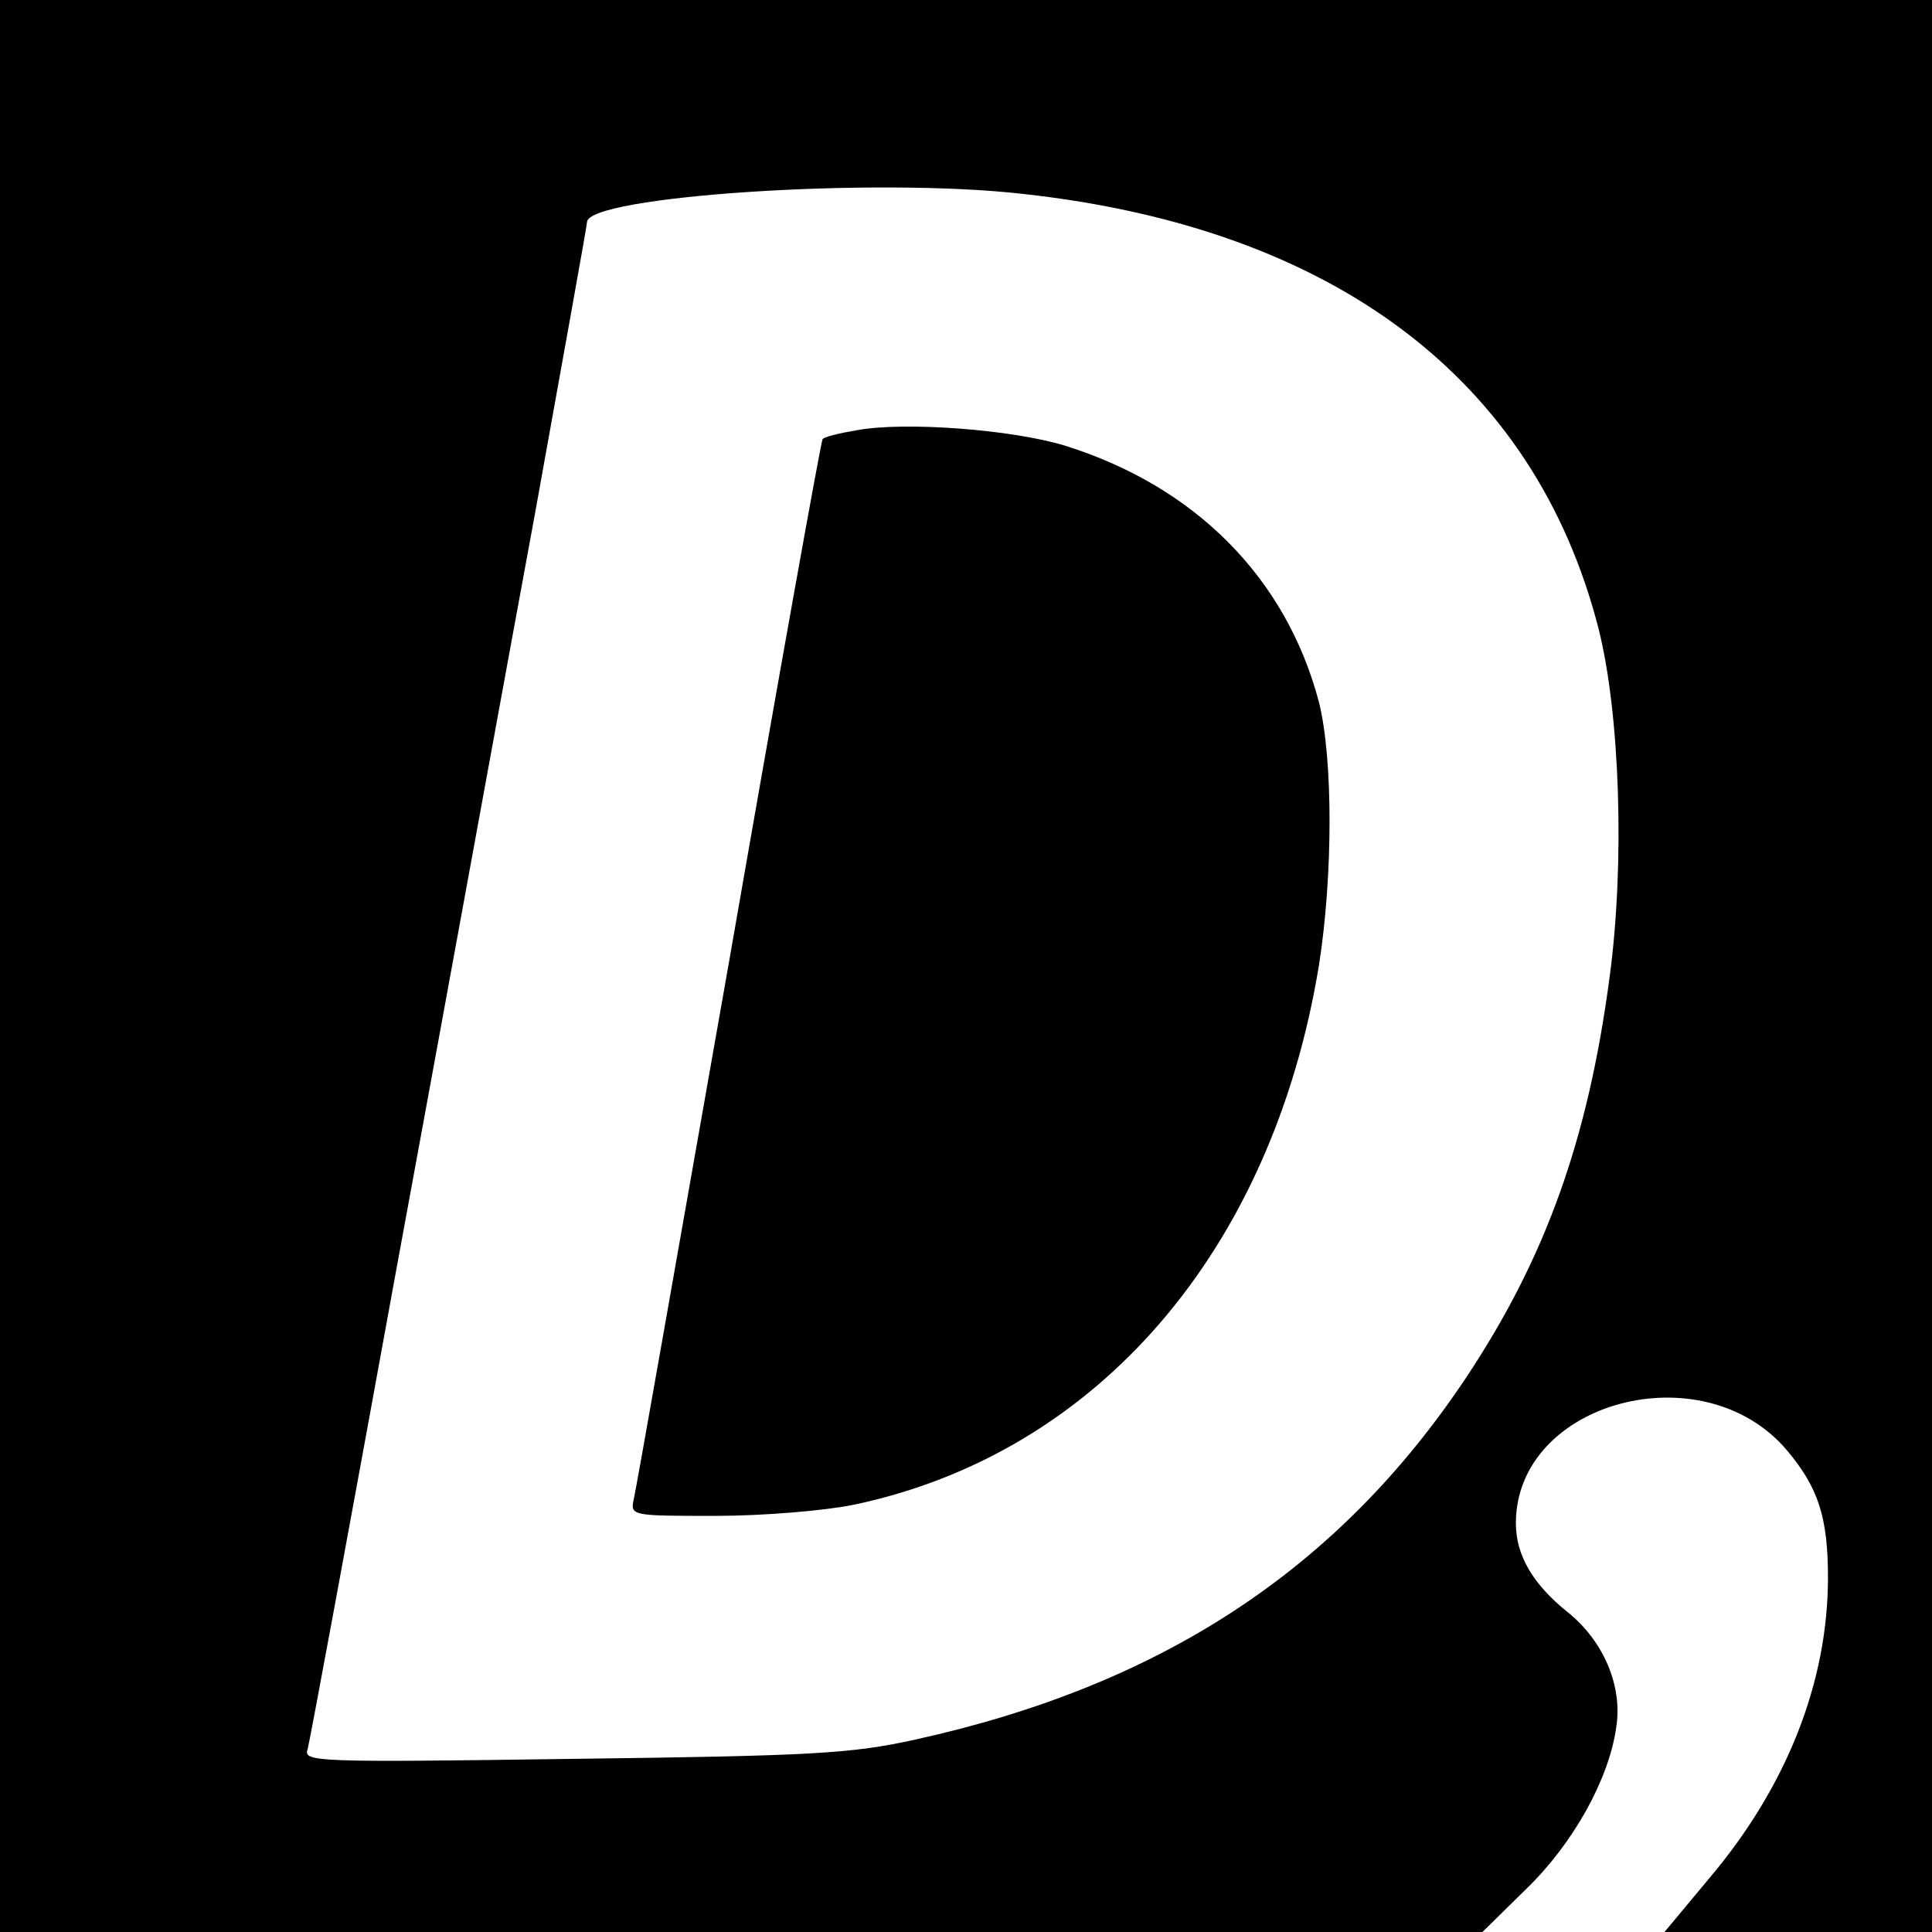<?xml version="1.0" standalone="no"?>
<!DOCTYPE svg PUBLIC "-//W3C//DTD SVG 20010904//EN"
 "http://www.w3.org/TR/2001/REC-SVG-20010904/DTD/svg10.dtd">
<svg version="1.0" xmlns="http://www.w3.org/2000/svg"
 width="260pt" height="260pt" viewBox="0 0 260 260"
 preserveAspectRatio="xMidYMid meet">
<g transform="translate(0,260) scale(0.1,-0.1)"
fill="#000000" stroke="none">
<path d="M0 1300 l0 -1300 998 0 997 0 59 58 c63 61 111 147 121 217 9 56 -17
117 -66 156 -46 37 -69 76 -69 119 0 164 252 232 365 98 42 -50 55 -90 55
-171 0 -140 -55 -281 -160 -405 l-60 -72 180 0 180 0 0 1300 0 1300 -1300 0
-1300 0 0 -1300z m1377 1039 c419 -46 688 -250 774 -584 29 -114 36 -316 15
-471 -29 -218 -86 -377 -193 -538 -172 -258 -410 -414 -741 -487 -86 -19 -138
-22 -461 -26 -350 -5 -363 -4 -357 13 3 11 57 303 120 649 64 347 147 803 186
1014 38 211 70 388 70 392 0 35 387 61 587 38z"/>
<path d="M1153 2021 c-24 -4 -44 -9 -46 -12 -2 -2 -59 -319 -126 -704 -68
-385 -125 -710 -128 -722 -5 -23 -4 -23 110 -23 64 0 147 7 186 15 328 69 563
342 626 726 19 121 19 278 0 354 -44 167 -166 290 -341 345 -71 22 -217 33
-281 21z"/>
</g>
</svg>

